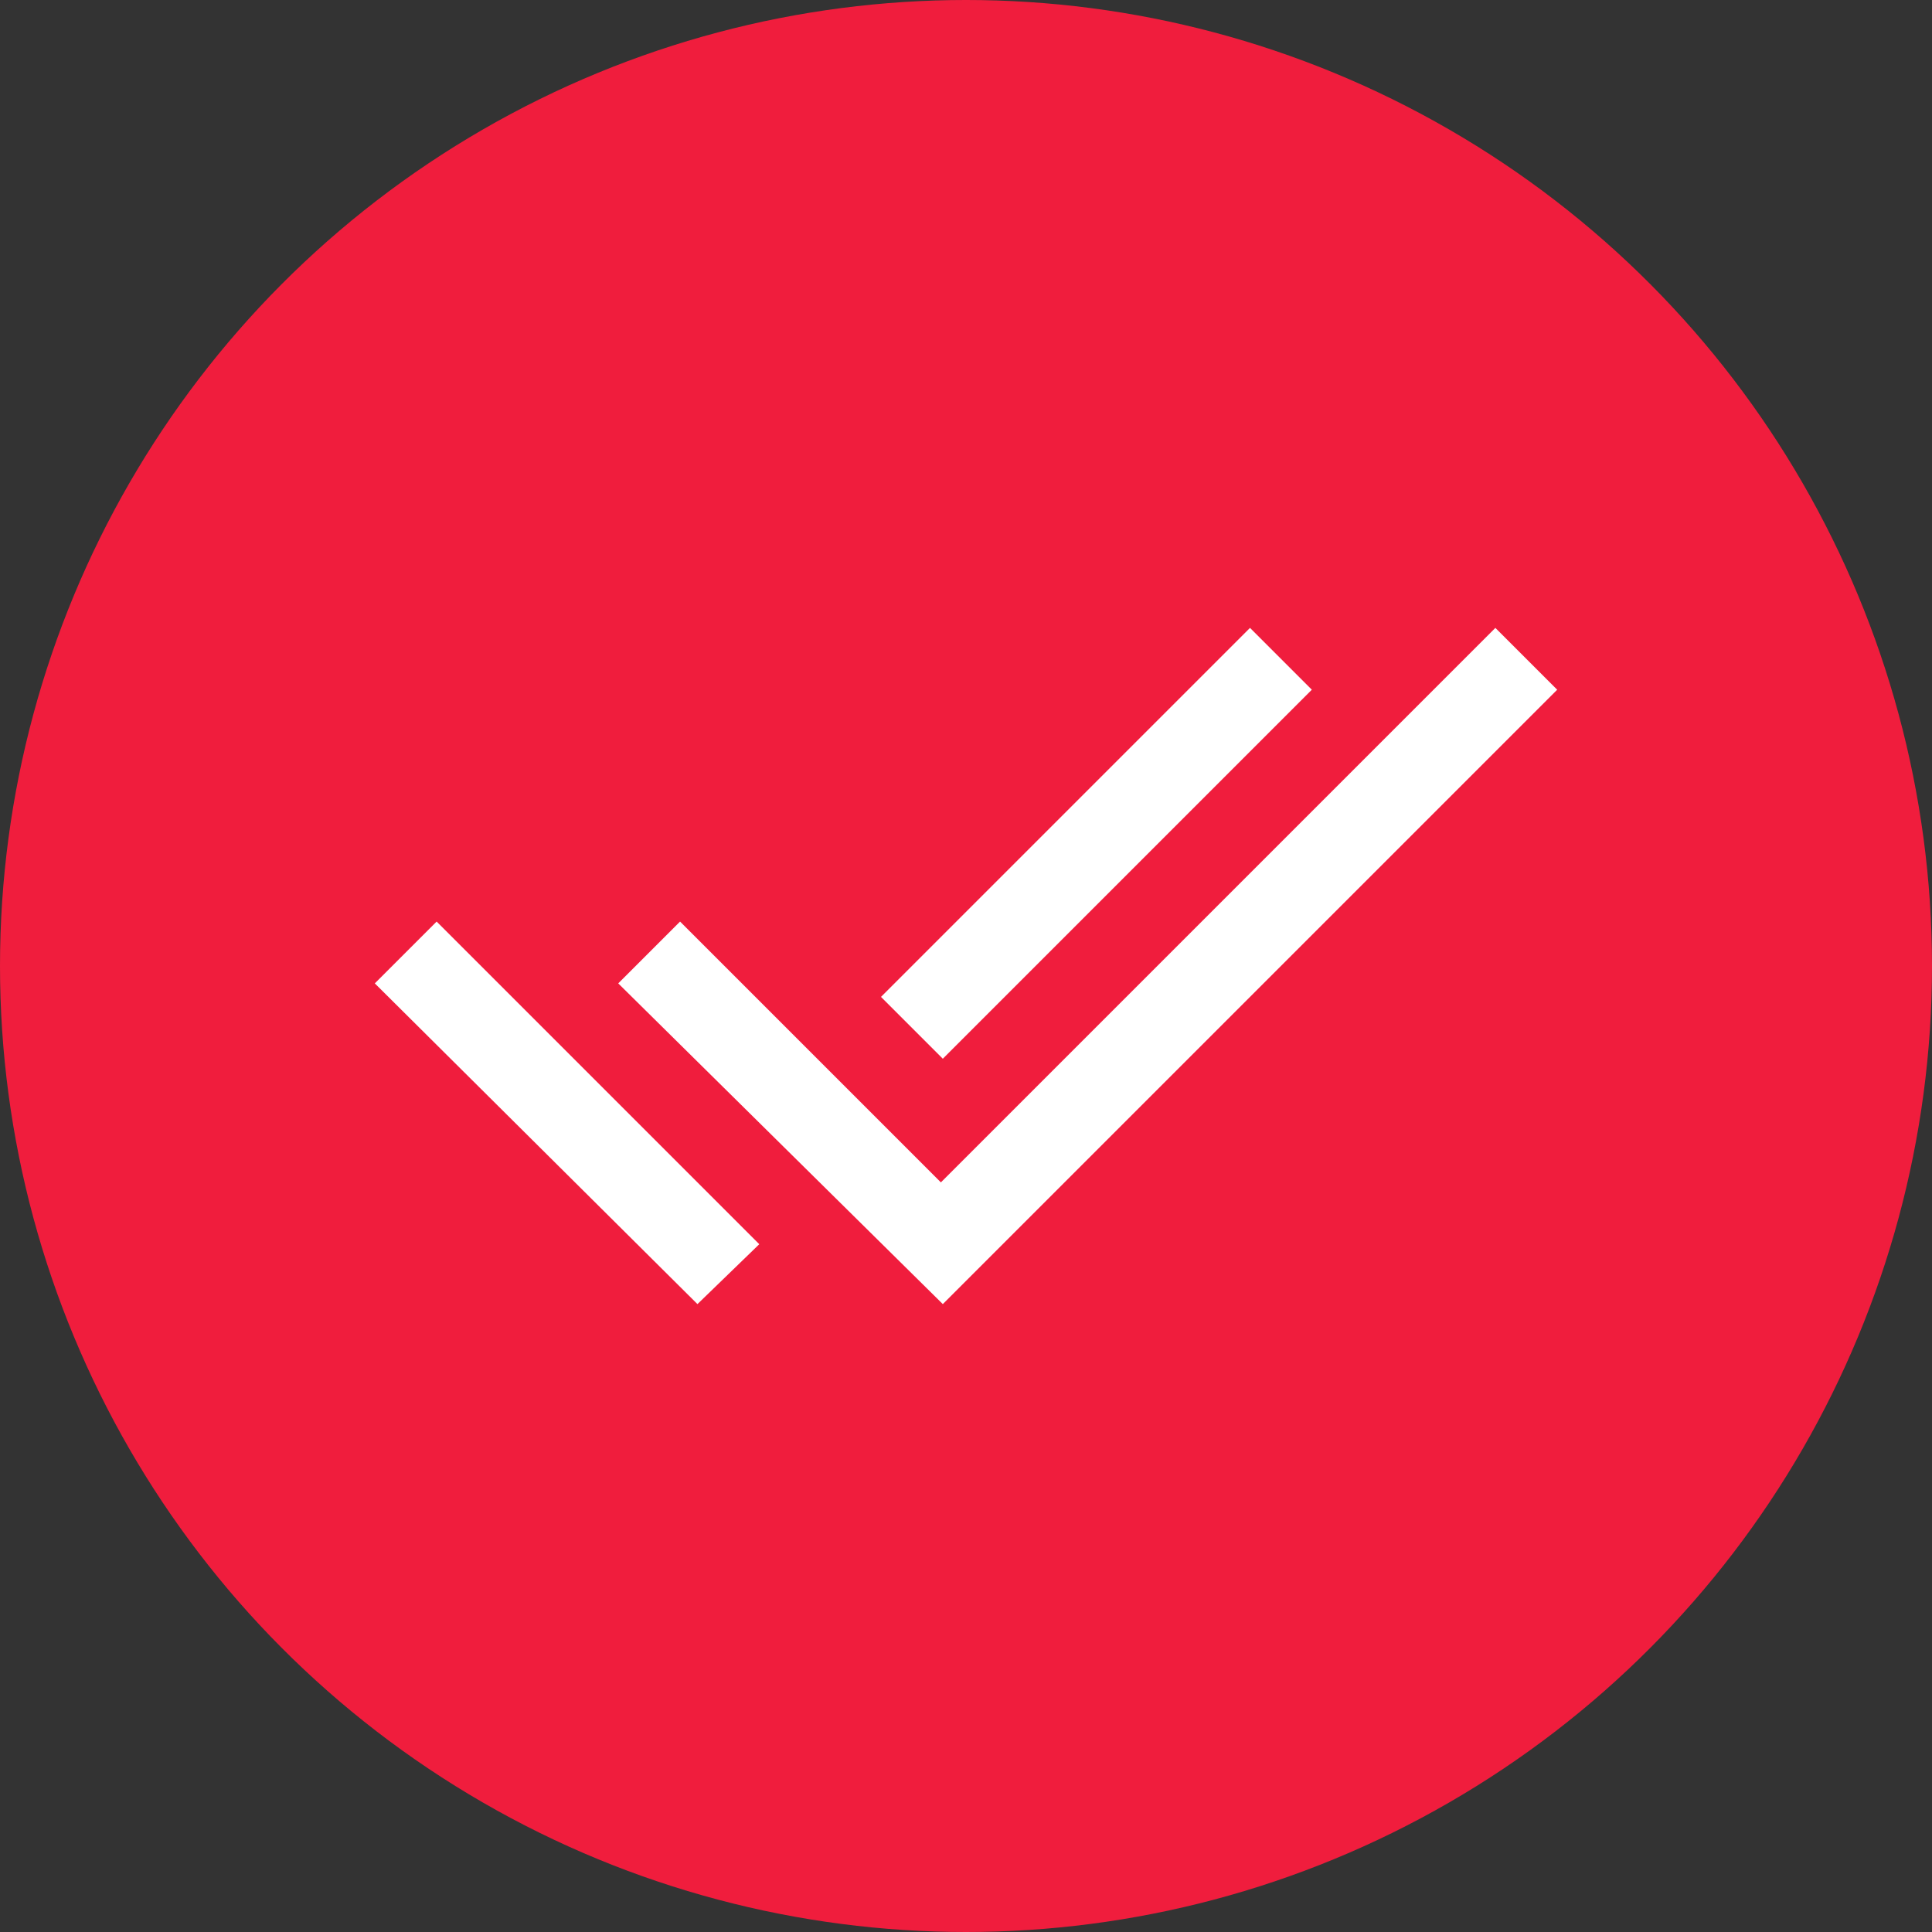 <?xml version="1.0" encoding="UTF-8"?> <svg xmlns="http://www.w3.org/2000/svg" xmlns:xlink="http://www.w3.org/1999/xlink" version="1.1" id="Capa_1" x="0px" y="0px" width="100px" height="100px" viewBox="0 0 100 100" style="enable-background:new 0 0 100 100;" xml:space="preserve"><rect x="0" y="0" width="100" height="100" fill="#333333" stroke="none"/> <style type="text/css"> .st0{fill:#F01D3D;} .st1{fill:#FFFFFF;} </style> <g> <g> <circle class="st0" cx="50" cy="50" r="50"></circle> </g> <path class="st1" d="M36.1,67.5L19.4,50.9l3.2-3.2l13.5,13.5l3.2,3.2L36.1,67.5z M48.8,67.5L32,50.9l3.2-3.2l13.5,13.5l28.7-28.7 l3.2,3.2L48.8,67.5z M48.8,54.8l-3.2-3.2l19.1-19.1l3.2,3.2L48.8,54.8z"></path> </g> </svg> 
